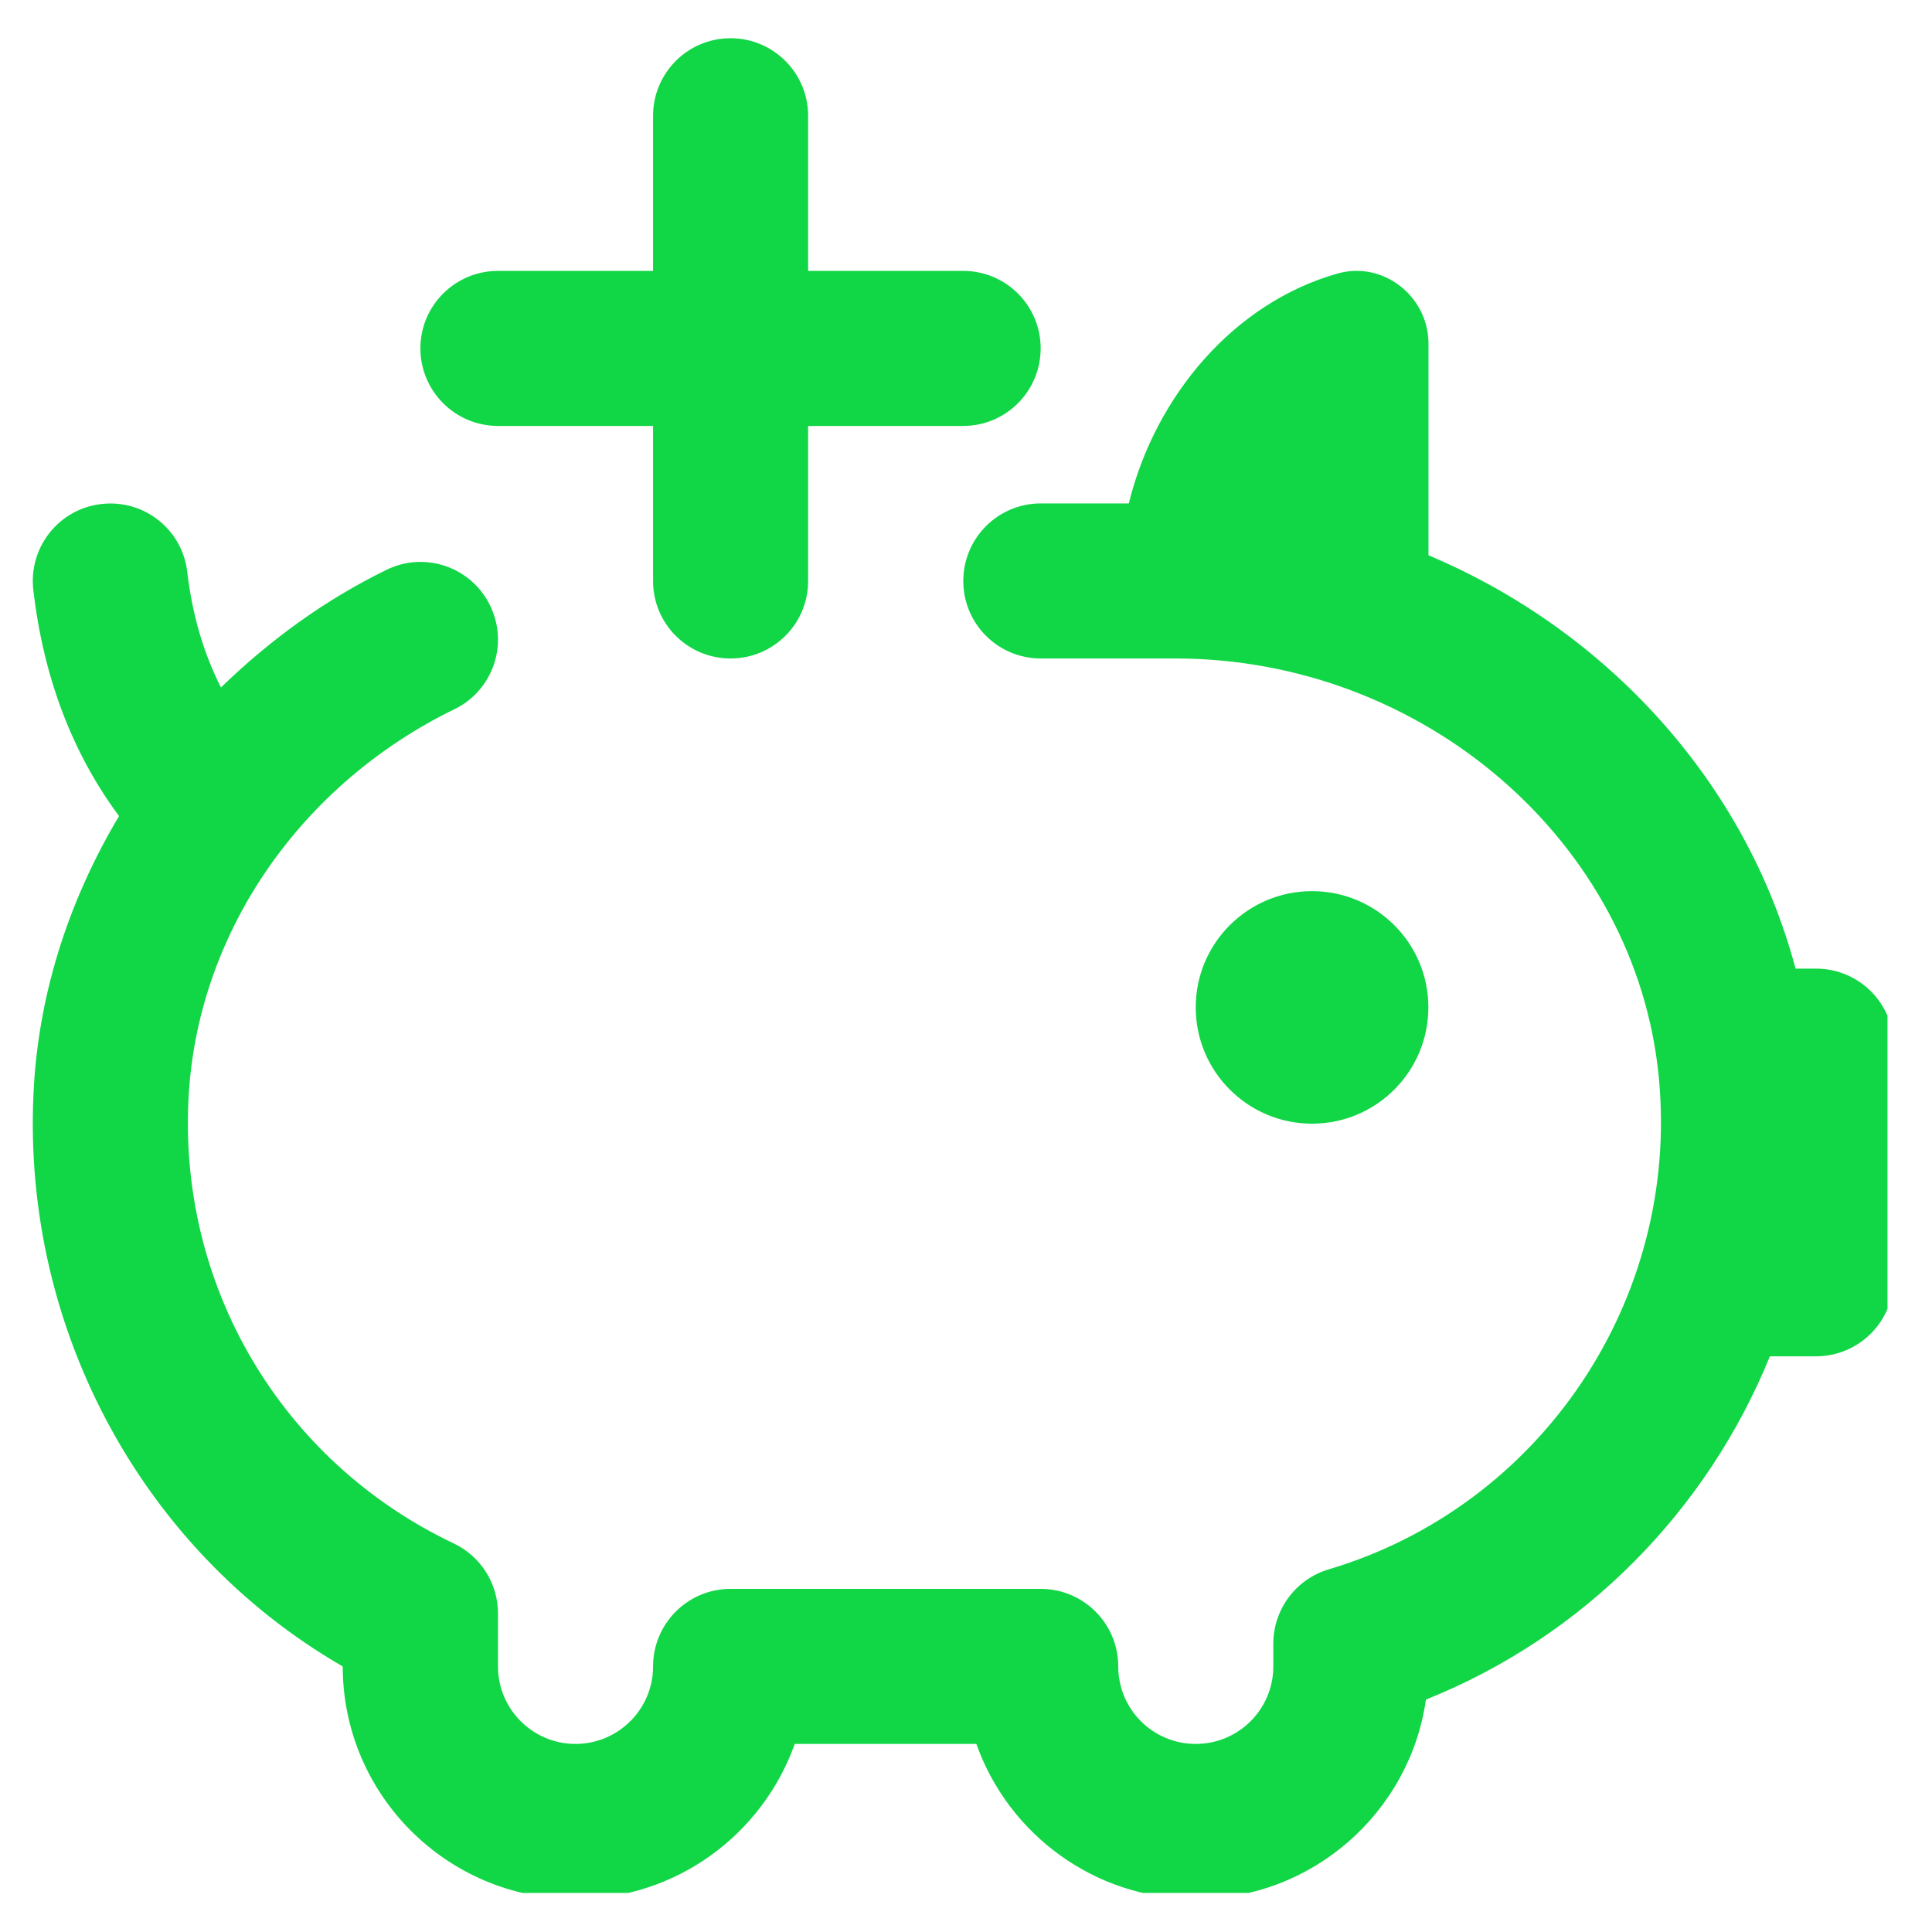 <svg xmlns="http://www.w3.org/2000/svg" xmlns:xlink="http://www.w3.org/1999/xlink" width="100" zoomAndPan="magnify" viewBox="0 0 75 75" height="100" preserveAspectRatio="xMidYMid meet" version="1.0"><defs><clipPath id="6a48b44a5a"><path d="M 1.273 1.484 L 73.273 1.484 L 73.273 73.484 L 1.273 73.484 Z M 1.273 1.484 " clip-rule="nonzero"/></clipPath></defs><g clip-path="url(#6a48b44a5a)"><path fill="#11d646" d="M 73.508 40.613 L 73.508 49.641 C 73.508 51.305 72.16 52.652 70.496 52.652 L 68.707 52.652 C 66.281 58.609 61.535 63.504 55.355 65.977 C 54.73 70.348 50.961 73.719 46.418 73.719 C 42.492 73.719 39.145 71.203 37.902 67.699 L 30.852 67.699 C 29.605 71.203 26.262 73.719 22.336 73.719 C 17.355 73.719 13.305 69.668 13.305 64.691 C 5.383 60.117 0.727 51.281 1.324 42.027 C 1.566 38.332 2.75 34.816 4.621 31.68 C 2.824 29.258 1.688 26.32 1.293 22.898 C 1.105 21.246 2.285 19.754 3.938 19.566 C 5.598 19.375 7.082 20.559 7.27 22.207 C 7.469 23.902 7.918 25.387 8.578 26.688 C 10.445 24.875 12.578 23.305 15.004 22.121 C 16.5 21.387 18.301 22.012 19.027 23.508 C 19.754 25.004 19.137 26.805 17.641 27.531 C 11.688 30.434 7.738 36.137 7.332 42.414 C 6.852 49.848 10.887 56.719 17.617 59.918 C 18.668 60.418 19.332 61.477 19.332 62.633 L 19.332 64.691 C 19.332 66.352 20.684 67.699 22.34 67.699 C 24 67.699 25.352 66.352 25.352 64.691 C 25.352 63.027 26.699 61.68 28.359 61.68 L 40.398 61.68 C 42.062 61.68 43.41 63.027 43.41 64.691 C 43.41 66.355 44.758 67.699 46.418 67.699 C 48.082 67.699 49.43 66.352 49.43 64.691 L 49.43 63.805 C 49.43 62.477 50.305 61.301 51.582 60.922 C 59.832 58.465 65.223 50.434 64.395 41.824 C 63.52 32.707 55.273 25.562 45.625 25.562 L 40.402 25.562 C 38.742 25.562 37.395 24.219 37.395 22.555 C 37.395 20.891 38.742 19.543 40.402 19.543 L 43.82 19.543 C 44.852 15.344 47.922 11.754 51.914 10.621 C 53.684 10.113 55.453 11.496 55.453 13.34 L 55.453 21.555 C 62.402 24.484 67.781 30.383 69.703 37.602 L 70.5 37.602 C 72.164 37.602 73.512 38.949 73.512 40.613 Z M 19.332 16.535 L 25.352 16.535 L 25.352 22.555 C 25.352 24.219 26.699 25.562 28.359 25.562 C 30.023 25.562 31.371 24.219 31.371 22.555 L 31.371 16.535 L 37.391 16.535 C 39.051 16.535 40.398 15.188 40.398 13.523 C 40.398 11.859 39.051 10.516 37.391 10.516 L 31.371 10.516 L 31.371 4.496 C 31.371 2.832 30.023 1.484 28.359 1.484 C 26.699 1.484 25.352 2.832 25.352 4.496 L 25.352 10.516 L 19.332 10.516 C 17.672 10.516 16.32 11.859 16.32 13.523 C 16.32 15.188 17.672 16.535 19.332 16.535 Z M 55.449 39.105 C 55.449 36.613 53.426 34.594 50.934 34.594 C 48.441 34.594 46.418 36.613 46.418 39.105 C 46.418 41.598 48.441 43.621 50.934 43.621 C 53.426 43.621 55.449 41.598 55.449 39.105 Z M 55.449 39.105 " fill-opacity="1" fill-rule="nonzero"/></g></svg>